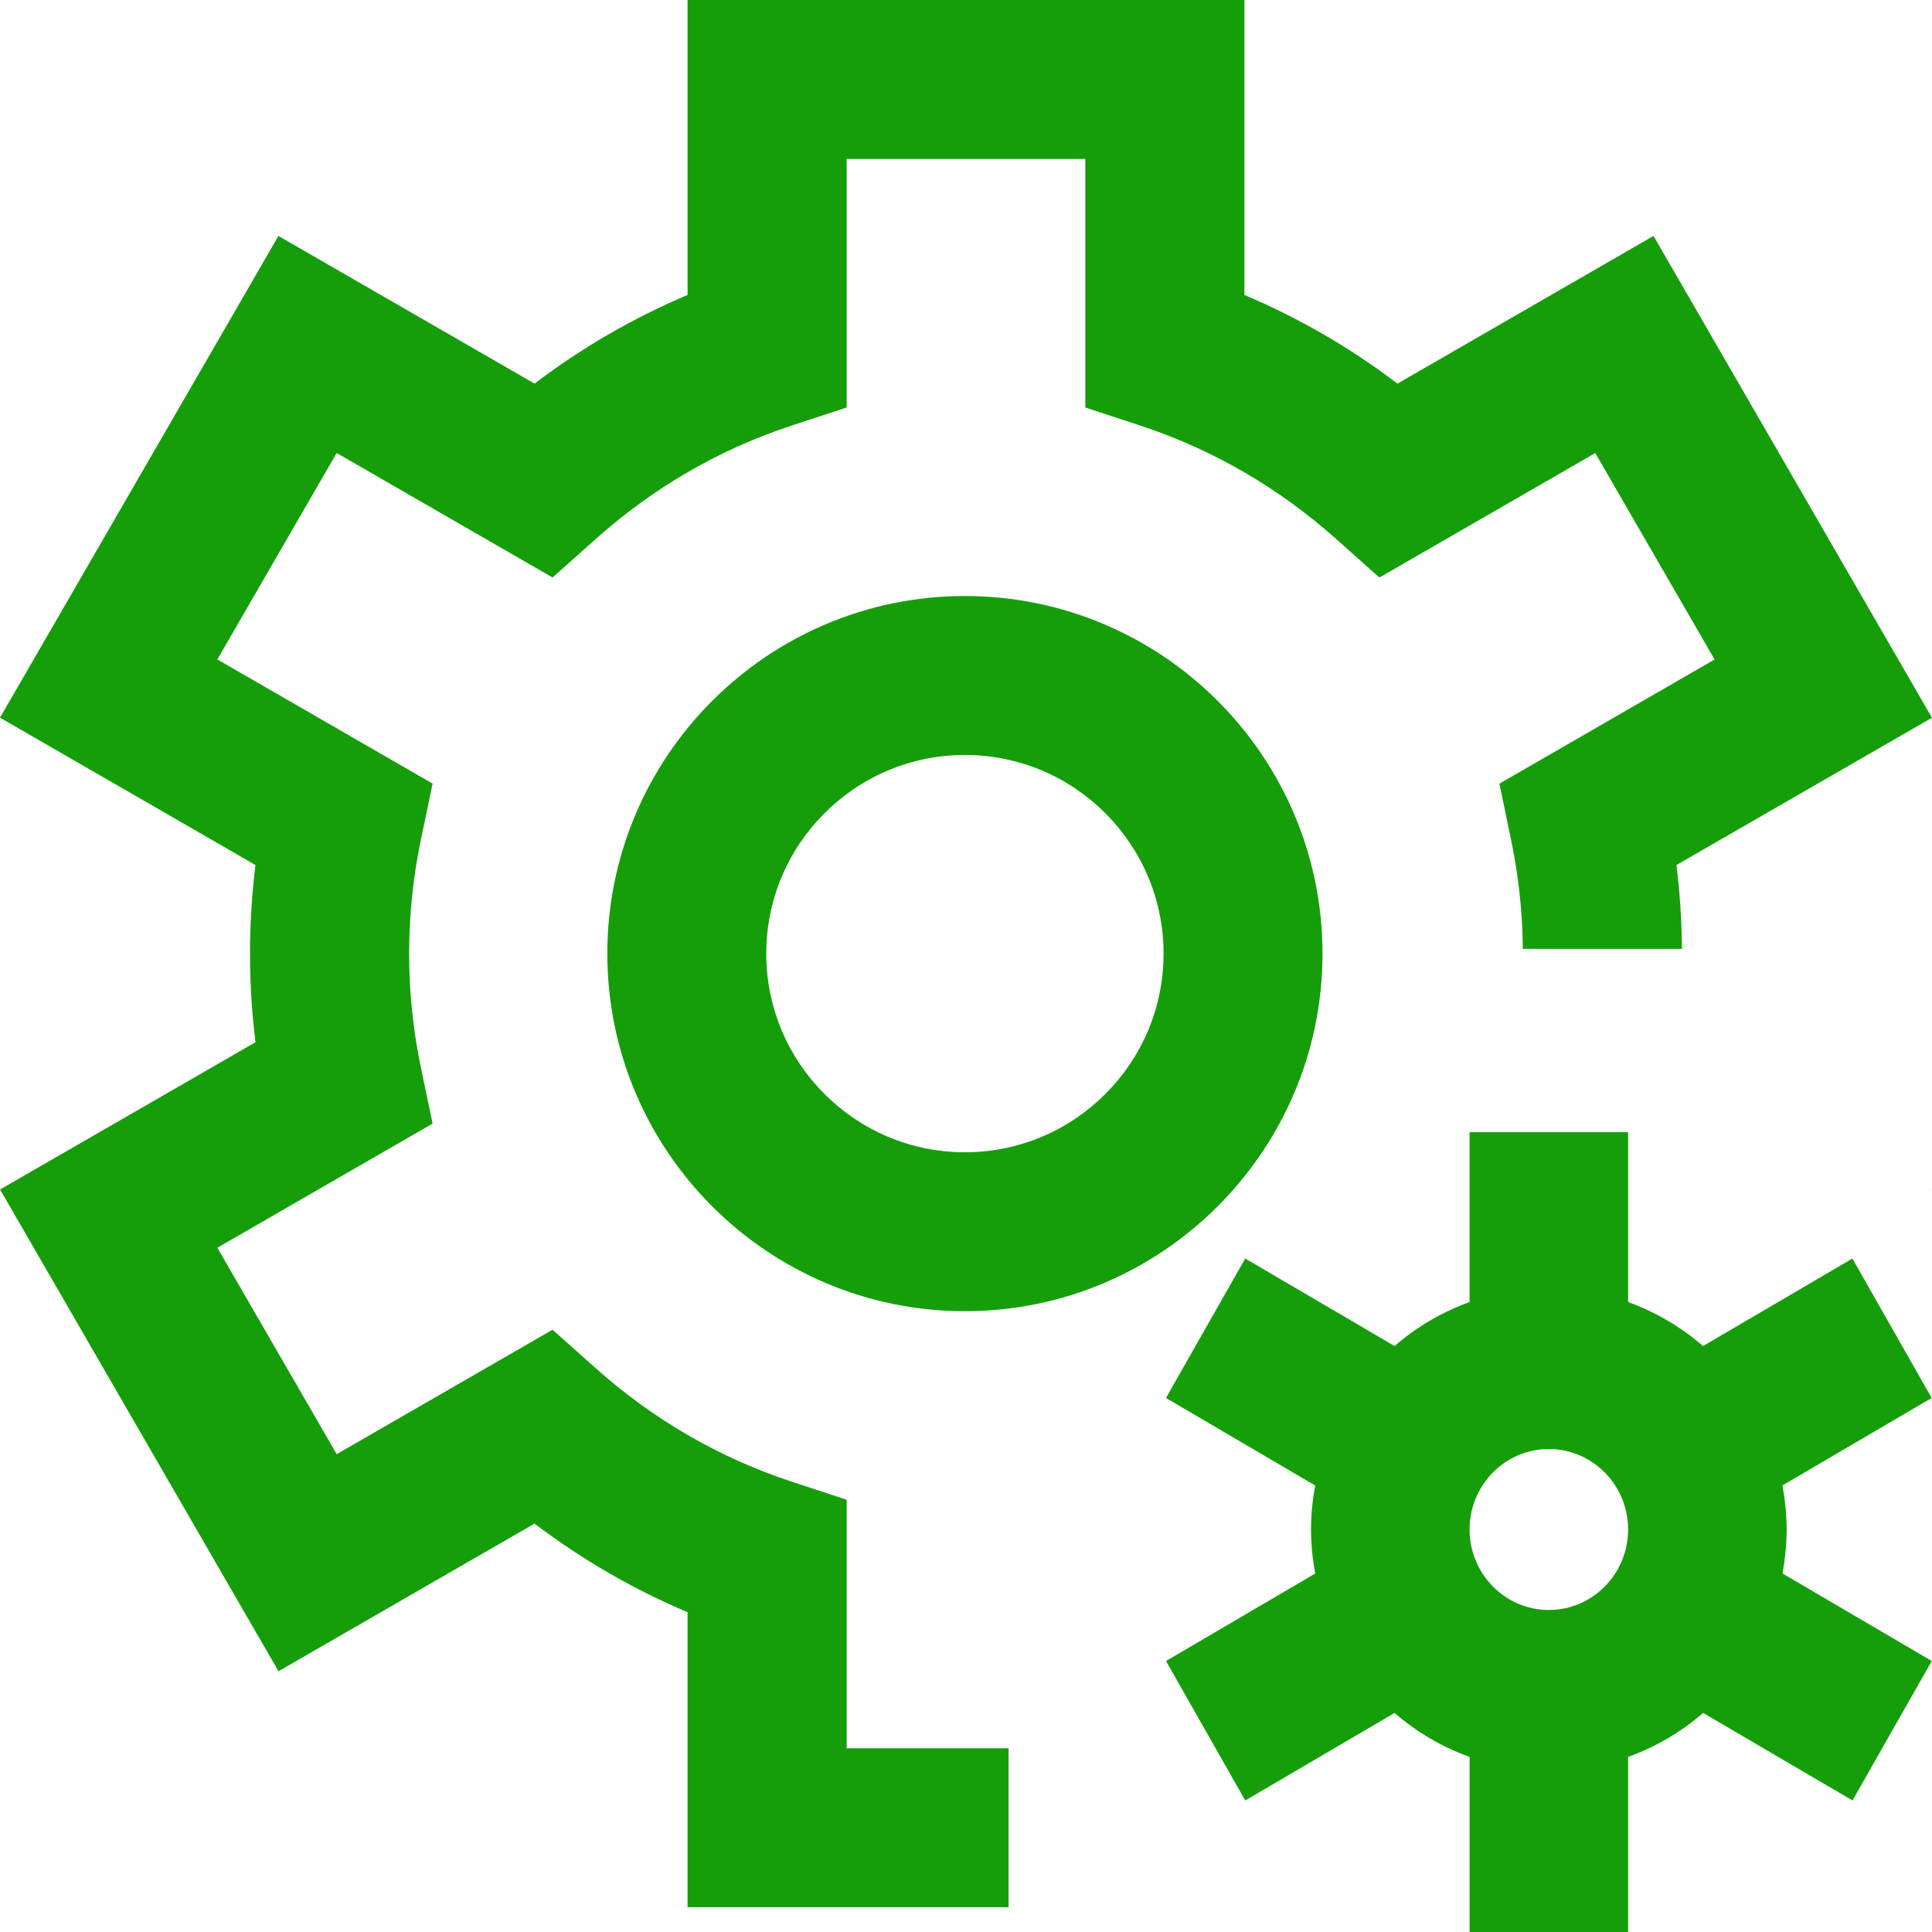<?xml version="1.0" encoding="UTF-8"?> <svg xmlns="http://www.w3.org/2000/svg" width="34" height="34" viewBox="0 0 34 34" fill="none"> <path fill-rule="evenodd" clip-rule="evenodd" d="M32.599 22.148L33.994 24.602L31.368 26.141C31.414 26.393 31.442 26.651 31.442 26.916C31.442 27.181 31.414 27.44 31.37 27.691L33.996 29.231L32.601 31.685L29.973 30.145C29.586 30.479 29.14 30.743 28.652 30.919V34H25.863V30.919C25.374 30.743 24.928 30.48 24.542 30.145L21.914 31.686L20.52 29.231L23.145 27.692C23.099 27.44 23.072 27.181 23.072 26.916C23.072 26.651 23.099 26.393 23.145 26.142L20.519 24.602L21.914 22.148L24.542 23.688C24.928 23.354 25.374 23.09 25.862 22.914V19.924H28.652V22.914C29.139 23.09 29.585 23.354 29.971 23.688L32.599 22.148ZM25.862 26.916C25.862 27.698 26.488 28.333 27.257 28.333C28.026 28.333 28.652 27.698 28.652 26.916C28.652 26.135 28.026 25.5 27.257 25.5C26.488 25.5 25.862 26.135 25.862 26.916ZM26.799 16.699C26.794 16.056 26.724 15.411 26.593 14.781L26.387 13.791L30.174 11.606L28.074 7.973L24.275 10.164L23.52 9.49C22.5 8.581 21.337 7.906 20.062 7.488L19.1 7.171V2.797H14.9V7.171L13.937 7.487C12.662 7.906 11.498 8.58 10.48 9.489L9.724 10.163L5.925 7.972L3.825 11.605L7.613 13.79L7.406 14.781C7.269 15.438 7.2 16.111 7.2 16.782C7.2 17.453 7.269 18.126 7.406 18.783L7.613 19.773L3.825 21.958L5.925 25.591L9.724 23.401L10.48 24.075C11.498 24.984 12.662 25.657 13.937 26.076L14.9 26.393V30.767H17.749V33.564H12.1V28.372C11.143 27.968 10.242 27.446 9.407 26.813L4.901 29.411L0.001 20.933L4.497 18.341C4.432 17.823 4.4 17.302 4.4 16.782C4.4 16.262 4.432 15.741 4.496 15.223L0 12.63L4.9 4.152L9.407 6.751C10.241 6.117 11.142 5.596 12.1 5.191V0H21.9V5.191C22.857 5.595 23.758 6.117 24.593 6.751L29.099 4.152L33.999 12.631L29.503 15.223C29.563 15.713 29.596 16.206 29.599 16.699H26.799ZM33.996 20.932L34 20.934L33.996 20.942V20.932ZM16.981 10.489C20.451 10.489 23.274 13.312 23.274 16.782C23.274 20.252 20.451 23.075 16.981 23.075C13.511 23.075 10.688 20.252 10.688 16.782C10.688 13.312 13.511 10.489 16.981 10.489ZM16.981 20.278C18.909 20.278 20.477 18.71 20.477 16.782C20.477 14.854 18.909 13.286 16.981 13.286C15.053 13.286 13.485 14.854 13.485 16.782C13.485 18.71 15.053 20.278 16.981 20.278Z" fill="#159E0A"></path> </svg> 